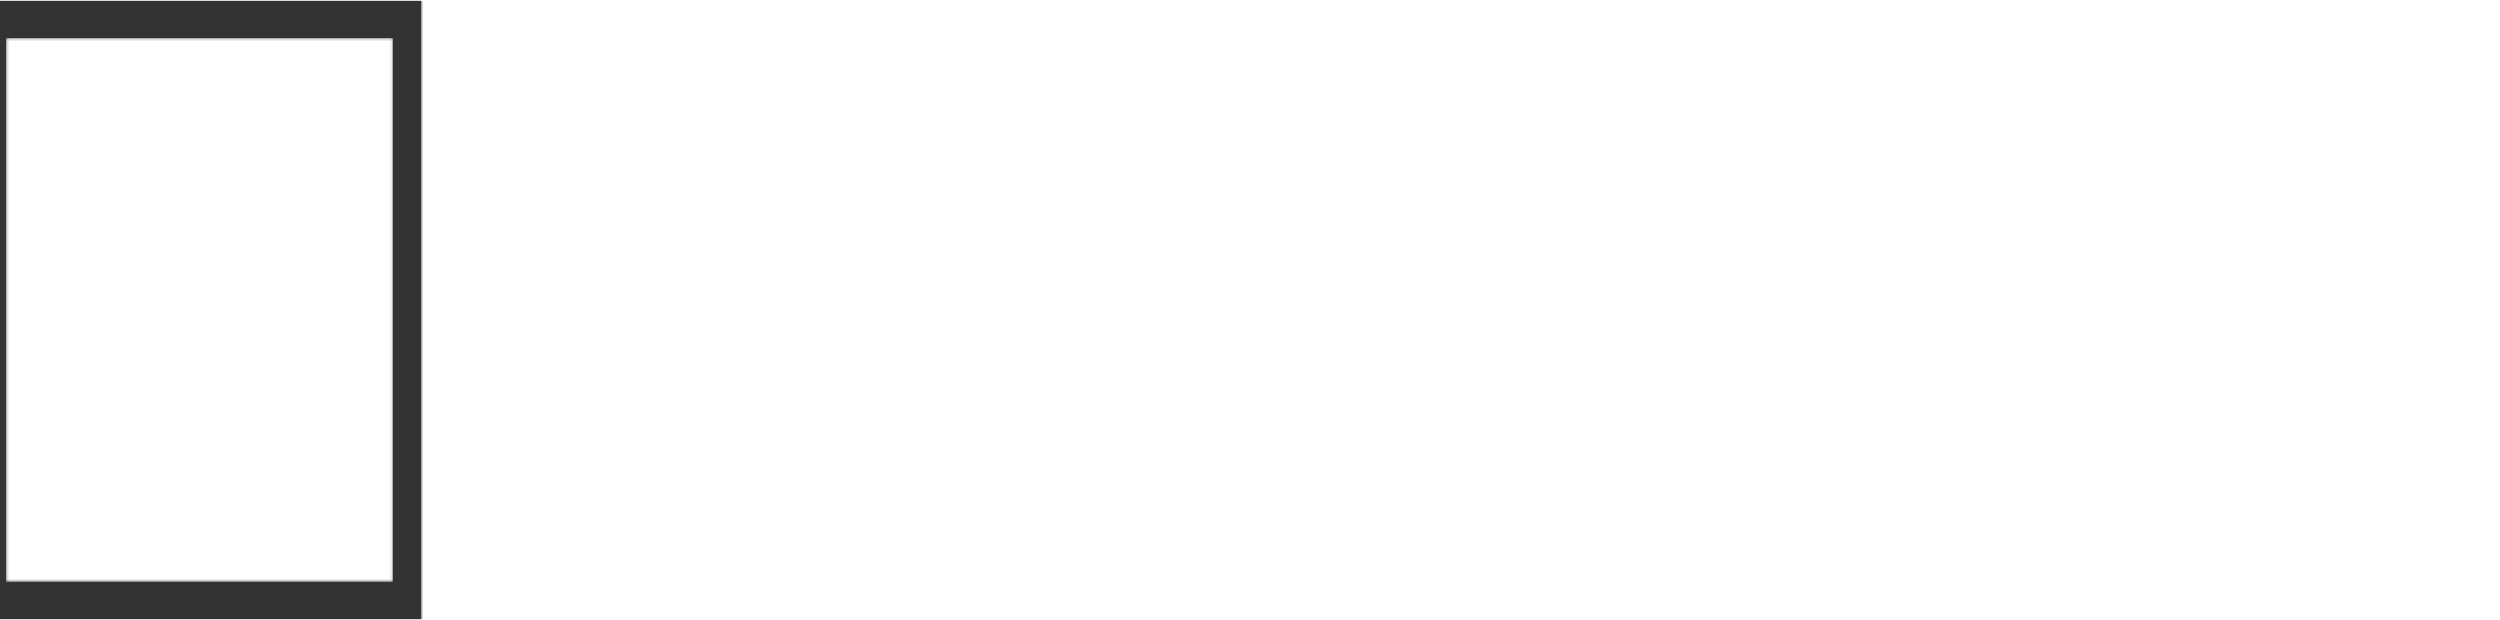 <?xml version="1.0" encoding="UTF-8"?>
<!-- My Brand New Logo (1.0.177), id: ppErBo93QRU864MA2NB3 (1.2.2), date: 2023-08-18 20:02 -->
<svg version="1.1" preserveAspectRatio="xMidYMid meet" xmlns="http://www.w3.org/2000/svg" xmlns:xlink="http://www.w3.org/1999/xlink" viewBox="32.592 384.401 934.816 231.215" width="1000" height="248">
	<rect x="32.592" y="384.401" width="934.816" height="231.215" fill="#333333" stroke="none"/>
	<defs>
		<g id="def-1" transform="matrix(2.179, 0, 0, 2.179, 34.859, 398.338)" fill="#fff" stroke="none" stroke-width="1">
			<g transform="translate(-16.808, -3.344)">
				<g></g>
				<path d=" m81.25 9.152 c-9.691 -2.5 -16.961 -0.941 -24 0.539 -6.5 1.387 -12.672 2.691 -20.711 0.961 v-1.035 c0 -3.191 -2.598 -5.769 -5.769 -5.769 -3.191 0 -5.769 2.578 -5.769 5.769 v76.922 h-7.691 v9.617 h26.922 v-9.617 h-7.691 v-41.23 c2.75 0.52 5.289 0.73 7.691 0.73 5.039 0 9.48 -0.941 13.809 -1.867 6.922 -1.461 13.441 -2.848 22.25 -0.578 l2.402 0.617 v-34.691 z"></path>
			</g>
		</g>
		<path id="def-2" d="M253.429,540.925 L253.429,389.804 L292.934,389.804 L292.934,549.39 Q292.934,563.812,290.583,575.57 Q288.231,587.327,282.901,595.636 Q277.571,603.944,268.792,608.49 Q260.013,613.037,246.845,613.037 L246.845,613.037 Q237.753,613.037,228.817,611.155 Q219.882,609.274,212.67,605.825 L212.67,605.825 L221.763,572.591 Q228.347,576.667,237.126,576.667 L237.126,576.667 Q248.099,576.667,250.764,567.418 Q253.429,558.169,253.429,540.925 L253.429,540.925 Z M454.402,440.595 L454.402,440.595 Q454.402,448.747,452.677,456.742 Q450.953,464.737,447.19,471.792 Q443.428,478.846,437.314,484.176 Q431.2,489.506,422.735,492.328 L422.735,492.328 L422.735,494.209 Q430.26,496.09,437.001,499.852 Q443.742,503.615,448.758,510.042 Q453.775,516.469,456.753,525.719 Q459.732,534.968,459.732,547.509 L459.732,547.509 Q459.732,564.439,453.931,576.824 Q448.131,589.208,438.255,597.047 Q428.379,604.885,415.21,608.647 Q402.042,612.409,387.306,612.409 L387.306,612.409 Q382.917,612.409,376.019,612.409 Q369.122,612.409,361.127,611.939 Q353.132,611.469,344.666,610.528 Q336.201,609.588,328.99,607.707 L328.99,607.707 L328.99,391.371 Q339.336,389.49,354.543,388.079 Q369.749,386.668,384.798,386.668 L384.798,386.668 Q398.593,386.668,411.291,388.863 Q423.989,391.058,433.552,397.015 Q443.115,402.972,448.758,413.475 Q454.402,423.978,454.402,440.595 Z M388.247,578.235 L388.247,578.235 Q401.415,578.235,409.88,569.769 Q418.346,561.304,418.346,545.001 L418.346,545.001 Q418.346,534.654,415.524,528.54 Q412.702,522.427,407.999,519.134 Q403.296,515.842,397.183,514.902 Q391.069,513.961,384.485,513.961 L384.485,513.961 L368.495,513.961 L368.495,576.354 Q371.003,577.294,377.117,577.764 Q383.23,578.235,388.247,578.235 Z M368.495,482.922 L377.587,482.922 Q381.036,482.922,385.582,482.452 Q390.128,481.981,392.95,481.354 L392.95,481.354 Q402.042,477.905,408.47,470.067 Q414.897,462.229,414.897,449.688 L414.897,449.688 Q414.897,441.536,412.702,435.892 Q410.508,430.249,406.745,426.957 Q402.983,423.665,397.81,422.254 Q392.636,420.843,386.679,420.843 L386.679,420.843 Q373.825,420.843,368.495,422.097 L368.495,422.097 L368.495,482.922 Z M514.286,452.509 L535.919,534.341 L539.682,559.109 L540.936,559.109 L544.385,534.027 L563.823,452.509 L603.955,452.509 L551.282,610.842 L526.2,610.842 L470.705,452.509 L514.286,452.509 Z M622.767,609.274 L622.767,452.509 L660.077,452.509 L660.077,609.274 L622.767,609.274 Z M618.378,408.302 L618.378,408.302 Q618.378,398.896,624.335,392.782 Q630.292,386.668,641.265,386.668 L641.265,386.668 Q652.239,386.668,658.823,392.625 Q665.407,398.582,665.407,408.302 L665.407,408.302 Q665.407,418.021,658.823,423.665 Q652.239,429.308,641.265,429.308 L641.265,429.308 Q630.292,429.308,624.335,423.508 Q618.378,417.708,618.378,408.302 Z M749.119,567.575 L749.119,567.575 Q749.119,560.991,744.887,556.444 Q740.654,551.898,734.07,547.979 Q727.486,544.06,720.118,539.984 Q712.75,535.908,706.166,529.951 Q699.582,523.994,695.349,515.529 Q691.116,507.064,691.116,494.209 L691.116,494.209 Q691.116,472.262,703.031,460.348 Q714.945,448.434,738.146,448.434 L738.146,448.434 Q751.941,448.434,764.169,451.412 Q776.396,454.391,783.608,458.78 L783.608,458.78 L774.829,487.625 Q768.872,485.117,760.406,482.765 Q751.941,480.414,743.789,480.414 L743.789,480.414 Q728.426,480.414,728.426,493.268 L728.426,493.268 Q728.426,499.225,732.659,503.144 Q736.892,507.064,743.476,510.826 Q750.06,514.588,757.428,518.664 Q764.796,522.74,771.38,528.854 Q777.964,534.968,782.197,543.747 Q786.429,552.525,786.429,565.38 L786.429,565.38 Q786.429,587.014,773.261,600.182 Q760.093,613.35,734.07,613.35 L734.07,613.35 Q721.215,613.35,708.831,610.215 Q696.446,607.079,688.922,602.063 L688.922,602.063 L699.268,571.964 Q705.852,575.727,714.474,578.548 Q723.096,581.37,732.502,581.37 L732.502,581.37 Q739.713,581.37,744.416,578.078 Q749.119,574.786,749.119,567.575 Z M815.588,609.274 L815.588,452.509 L852.898,452.509 L852.898,609.274 L815.588,609.274 Z M811.198,408.302 L811.198,408.302 Q811.198,398.896,817.155,392.782 Q823.112,386.668,834.086,386.668 L834.086,386.668 Q845.059,386.668,851.643,392.625 Q858.228,398.582,858.228,408.302 L858.228,408.302 Q858.228,418.021,851.643,423.665 Q845.059,429.308,834.086,429.308 L834.086,429.308 Q823.112,429.308,817.155,423.508 Q811.198,417.708,811.198,408.302 Z M877.039,485.744 L877.039,452.509 L894.284,452.509 L894.284,423.038 L931.594,411.437 L931.594,452.509 L962.006,452.509 L962.006,485.744 L931.594,485.744 L931.594,554.093 Q931.594,567.575,934.259,573.218 Q936.924,578.862,943.821,578.862 L943.821,578.862 Q948.524,578.862,952.286,577.921 Q956.049,576.981,960.438,575.099 L960.438,575.099 L965.141,604.885 Q958.244,608.334,949.151,610.685 Q940.059,613.037,930.026,613.037 L930.026,613.037 Q912.155,613.037,903.219,602.69 Q894.284,592.344,894.284,567.888 L894.284,567.888 L894.284,485.744 L877.039,485.744 Z"></path>
		<mask id="mask-1" x="27.626" y="391.106" width="159.112" height="217.788" maskUnits="userSpaceOnUse" stroke-width="0">
			<rect x="34.859" y="398.338" width="144.647" height="203.323" fill="#000"></rect>
			<use xlink:href="#def-1" fill="#fff" stroke="#fff"></use>
		</mask>
		<mask id="mask-2" x="176.398" y="350.378" width="825.119" height="299.244" maskUnits="userSpaceOnUse" stroke-width="0">
			<rect x="190" y="363.98" width="797.915" height="272.04" fill="#000"></rect>
			<use xlink:href="#def-2" fill="#fff" stroke="#fff"></use>
		</mask>
	</defs>
	<g mask="url(#mask-1)">
		<rect x="34.859" y="398.338" width="144.647" height="203.323" fill="#fff"></rect>
	</g>
	<g mask="url(#mask-2)">
		<rect x="190" y="363.98" width="797.915" height="272.04" fill="#fff"></rect>
	</g>
</svg>
